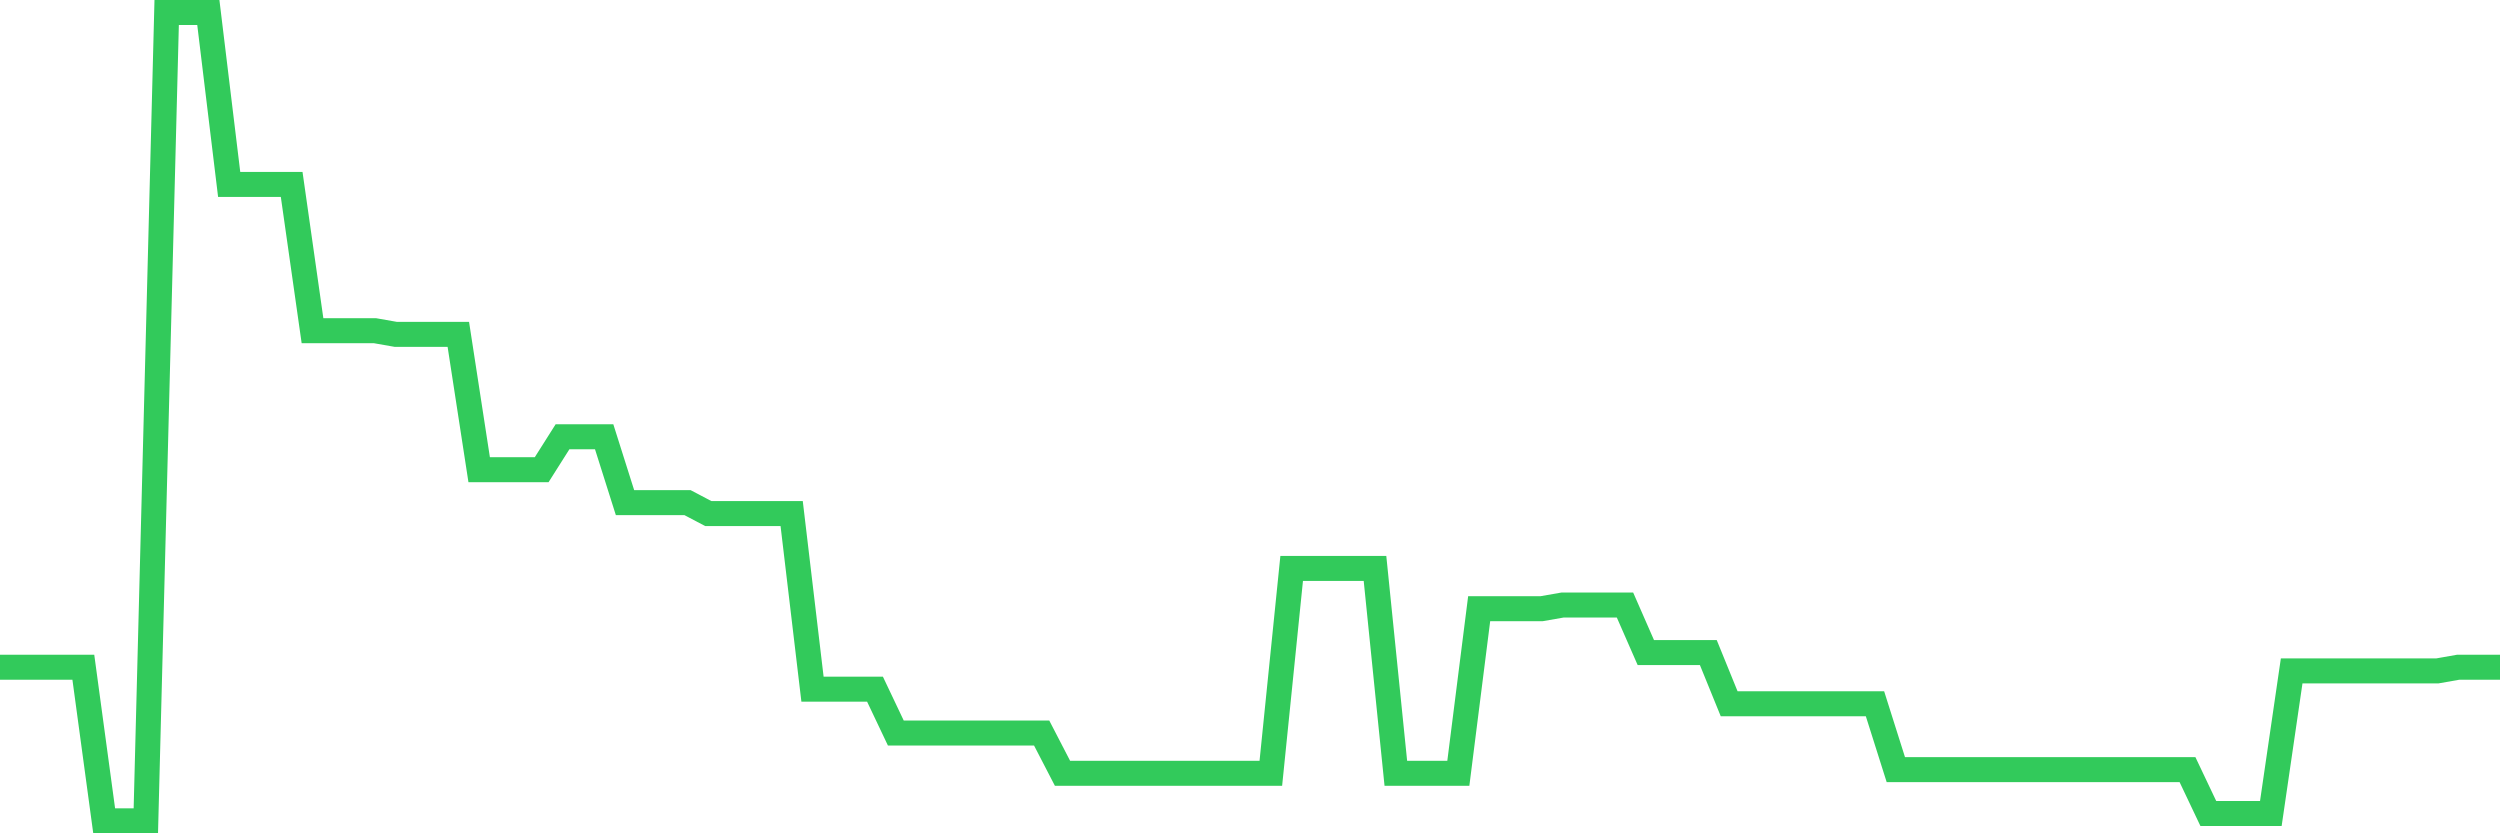 <svg
  xmlns="http://www.w3.org/2000/svg"
  xmlns:xlink="http://www.w3.org/1999/xlink"
  width="120"
  height="40"
  viewBox="0 0 120 40"
  preserveAspectRatio="none"
>
  <polyline
    points="0,32.026 1,32.026 2,32.026 3,32.026 4,32.026 5,39.4 6,39.4 7,39.4 8,0.6 9,0.6 10,0.6 11,8.852 12,8.852 13,8.852 14,8.852 15,15.874 16,15.874 17,15.874 18,15.874 19,16.05 20,16.05 21,16.05 22,16.05 23,22.546 24,22.546 25,22.546 26,22.546 27,20.966 28,20.966 29,20.966 30,24.126 31,24.126 32,24.126 33,24.126 34,24.652 35,24.652 36,24.652 37,24.652 38,24.652 39,33.08 40,33.08 41,33.08 42,33.08 43,35.186 44,35.186 45,35.186 46,35.186 47,35.186 48,35.186 49,35.186 50,35.186 51,37.118 52,37.118 53,37.118 54,37.118 55,37.118 56,37.118 57,37.118 58,37.118 59,37.118 60,37.118 61,37.118 62,27.286 63,27.286 64,27.286 65,27.286 66,27.286 67,37.118 68,37.118 69,37.118 70,37.118 71,29.217 72,29.217 73,29.217 74,29.217 75,29.042 76,29.042 77,29.042 78,29.042 79,31.324 80,31.324 81,31.324 82,31.324 83,33.782 84,33.782 85,33.782 86,33.782 87,33.782 88,33.782 89,33.782 90,33.782 91,36.942 92,36.942 93,36.942 94,36.942 95,36.942 96,36.942 97,36.942 98,36.942 99,36.942 100,36.942 101,36.942 102,36.942 103,36.942 104,36.942 105,36.942 106,39.049 107,39.049 108,39.049 109,39.049 110,32.202 111,32.202 112,32.202 113,32.202 114,32.202 115,32.202 116,32.202 117,32.202 118,32.026 119,32.026 120,32.026"
    fill="none"
    stroke="#32ca5b"
    stroke-width="1.2"
  >
  </polyline>
</svg>